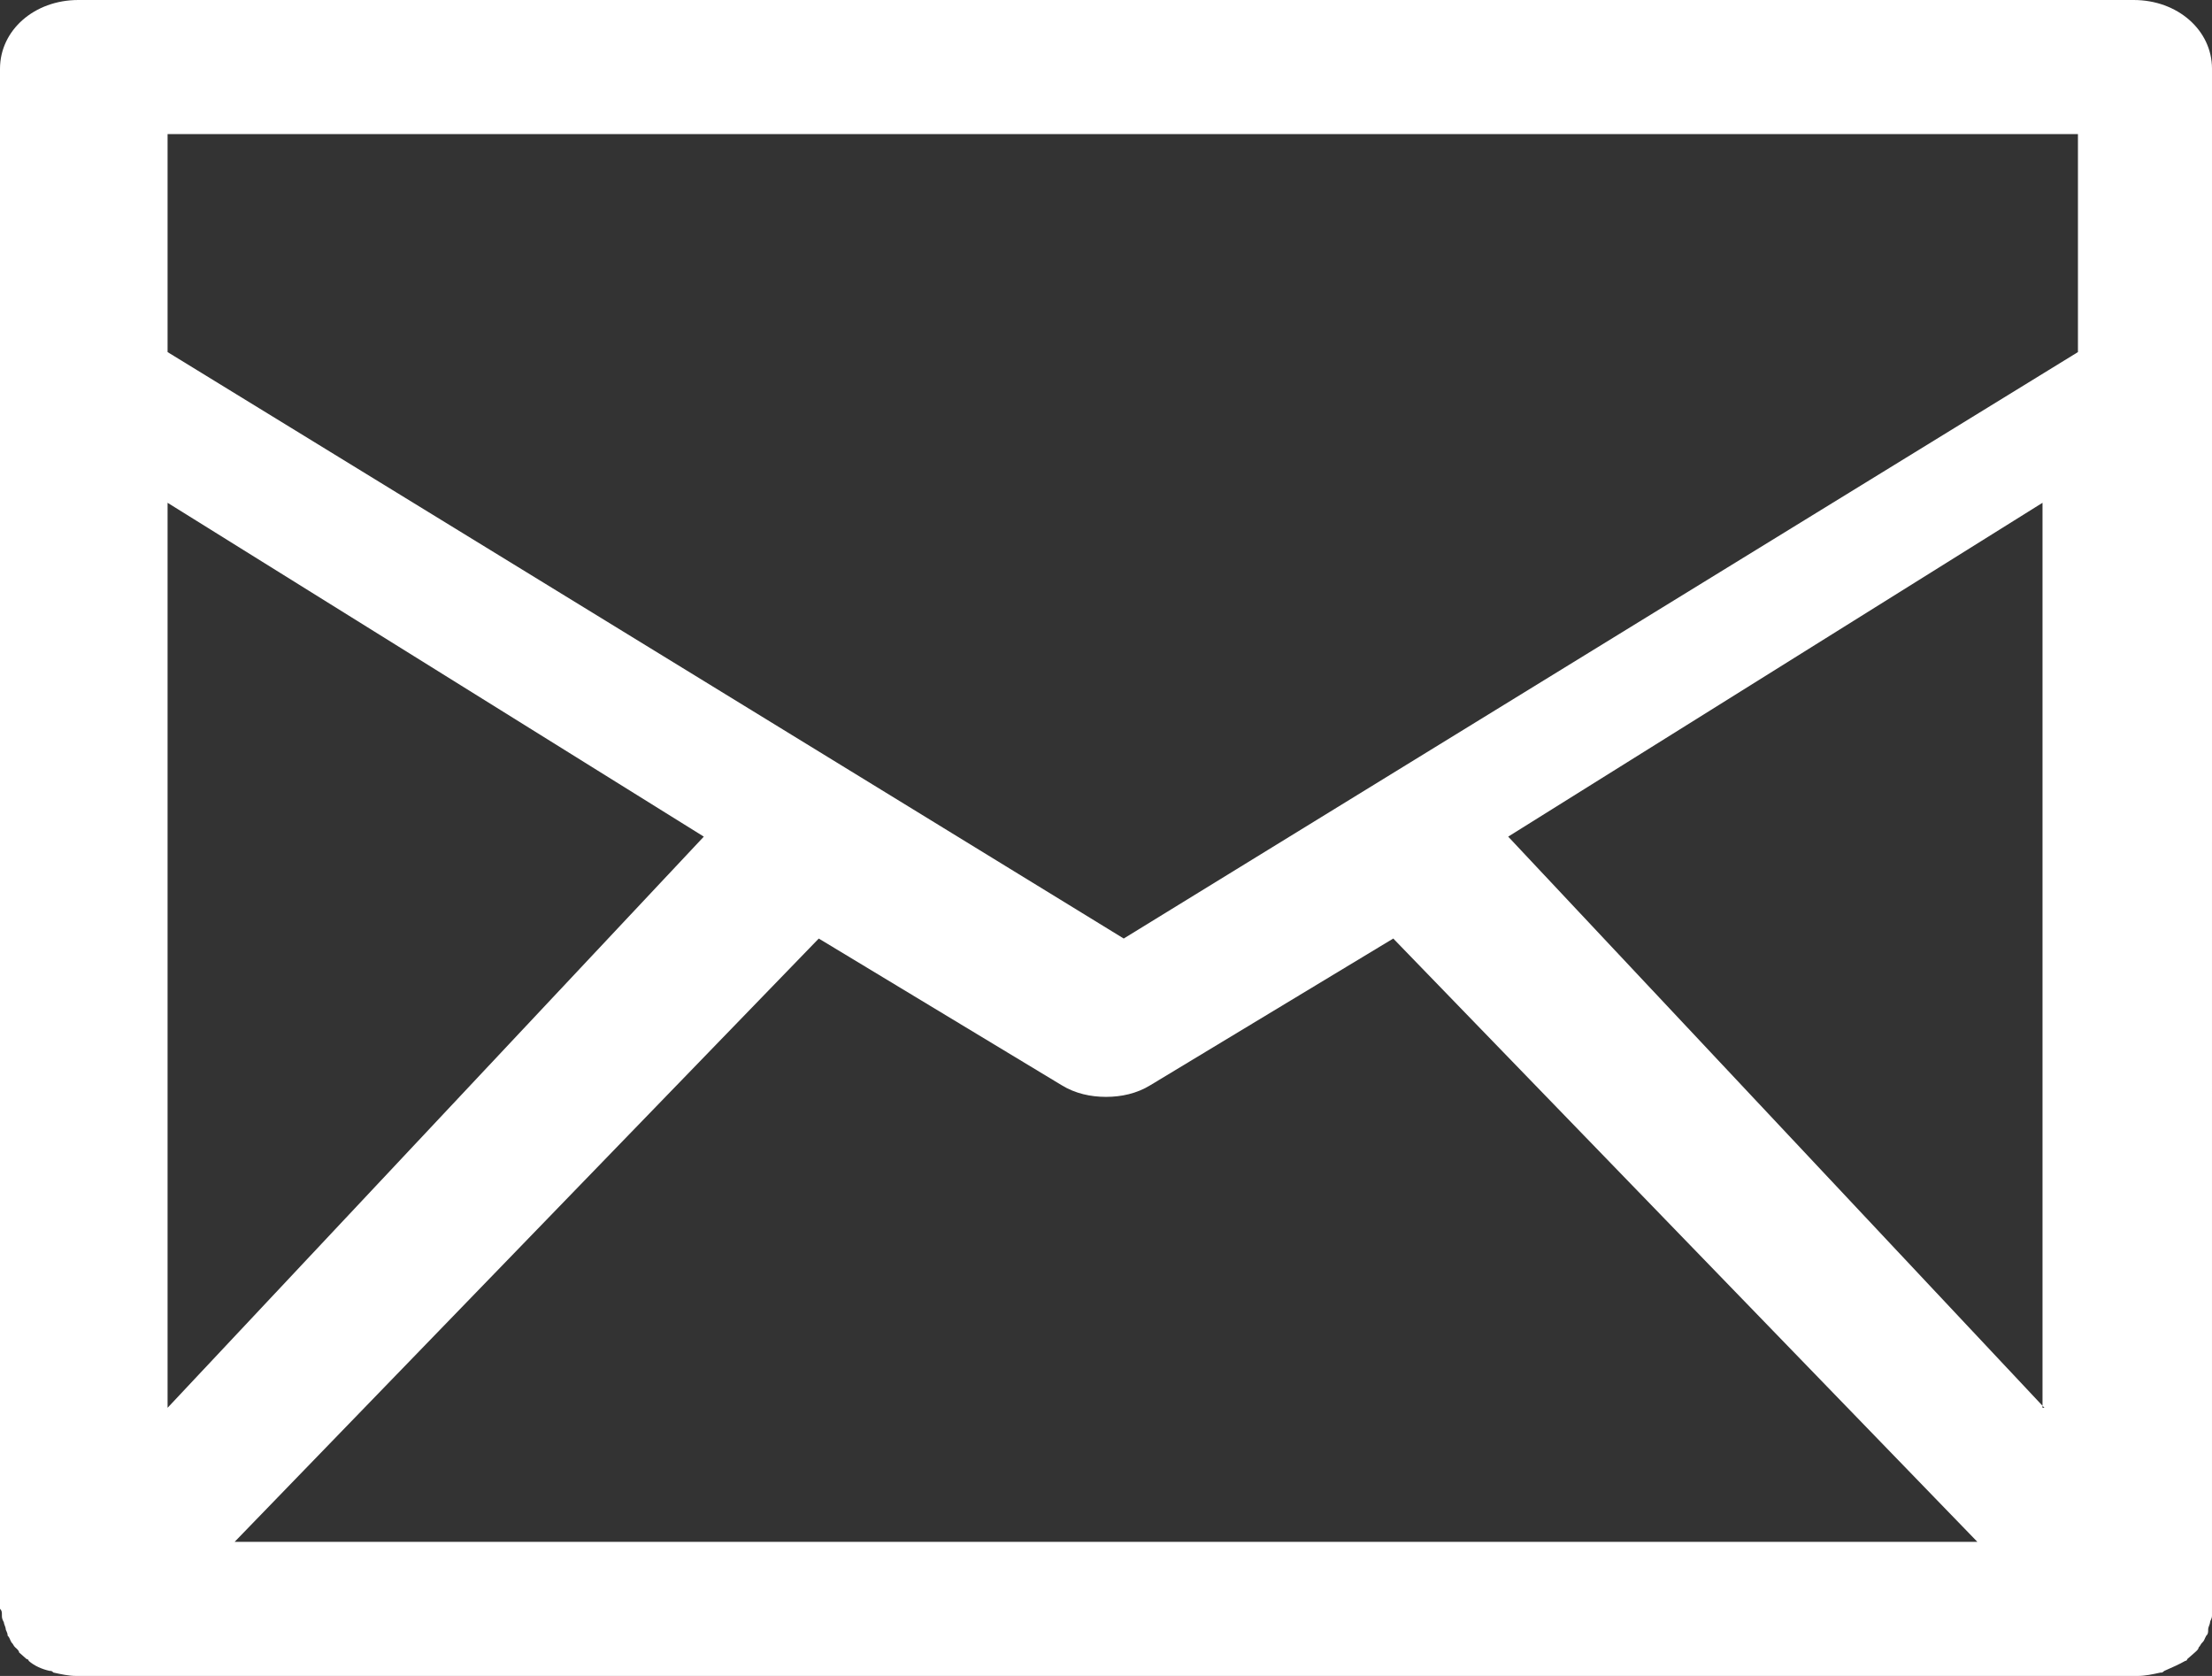 <svg width="66" height="50" xmlns="http://www.w3.org/2000/svg"><rect width="100%" height="100%" fill="#333333" stroke="none"/><g class="Symbols" fill="none" fill-rule="evenodd"><g class="icon-email_white" fill="#FFF"><path d="M.114 48.398c0 .05.057.15.057.2 0 .05.057.1.057.2.057.05.057.1.114.201.057.05.057.1.114.15.057.05.114.1.114.15l.17.15.058.05s.057 0 .057.05c.17.15.399.25.627.3.057 0 .057 0 .114.05.228.05.456.101.684.101h61.497c.228 0 .456-.05.684-.1.057 0 .057 0 .114-.05.228-.1.456-.2.627-.3 0 0 .057 0 .057-.05l.057-.05.171-.15c.057-.05.114-.1.114-.15.057-.05.057-.101.114-.151.057-.05.057-.1.114-.2.057-.05.057-.1.057-.2 0-.05.057-.15.057-.2 0-.05.057-.1.057-.2V2.051C66 .901 64.974 0 63.663 0H2.337C1.026 0 0 .9 0 2.052v45.946c.057.05.057.1.057.2 0 .05 0 .1.057.2zM24.429 28l7.248 4.376c.403.248.863.348 1.323.348.46 0 .92-.1 1.323-.348L41.571 28 59 46H7l17.43-18zM61 42L45 24.96 60.943 15v27H61zm1-38v6.504L33.529 28 5 10.504V4h57zM21 24.96L5 42V15l16 9.96z" class="envelope"/></g></g></svg>
